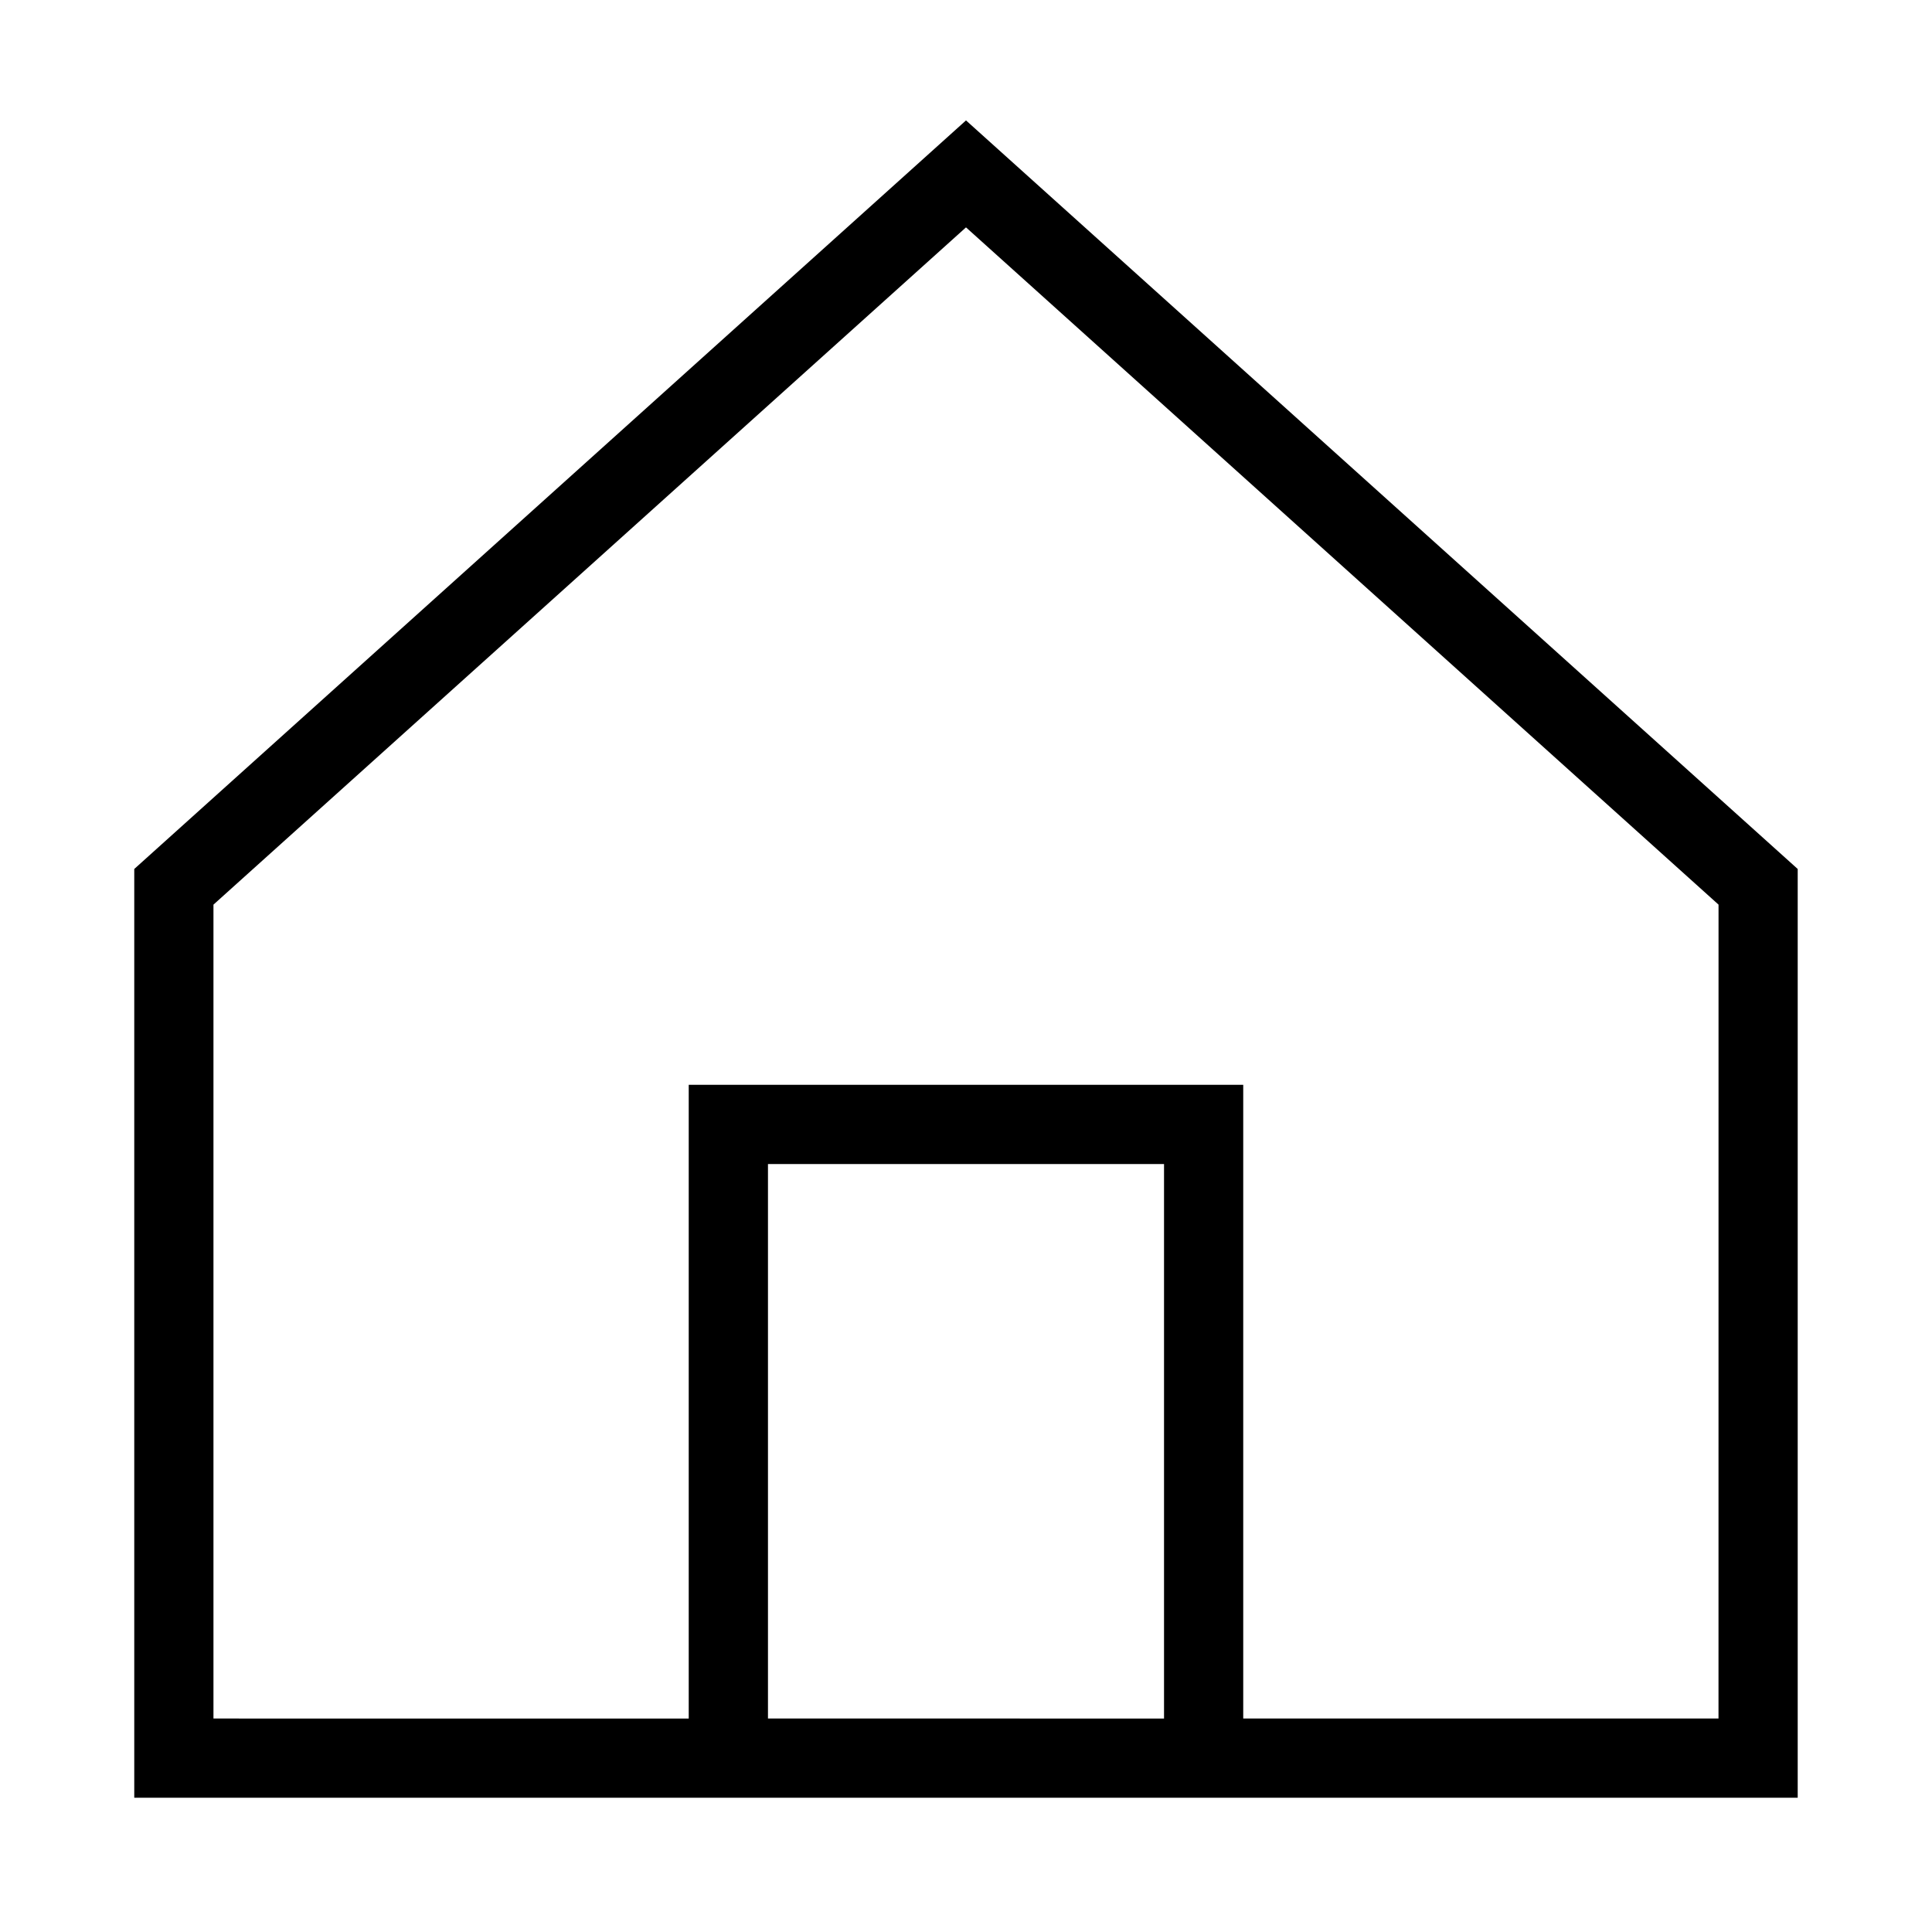 <?xml version="1.0" encoding="UTF-8"?>
<!-- The Best Svg Icon site in the world: iconSvg.co, Visit us! https://iconsvg.co -->
<svg fill="#000000" width="800px" height="800px" version="1.1" viewBox="144 144 512 512" xmlns="http://www.w3.org/2000/svg">
 <path d="m400 175.91-220.42 198.38v246.13h440.83v-246.13zm-52.48 423.51v-146.94h104.96v146.95zm251.9 0h-125.95v-167.93h-146.95v167.94l-125.95-0.004v-215.69l199.43-179.48 199.43 179.48z"/>
</svg>